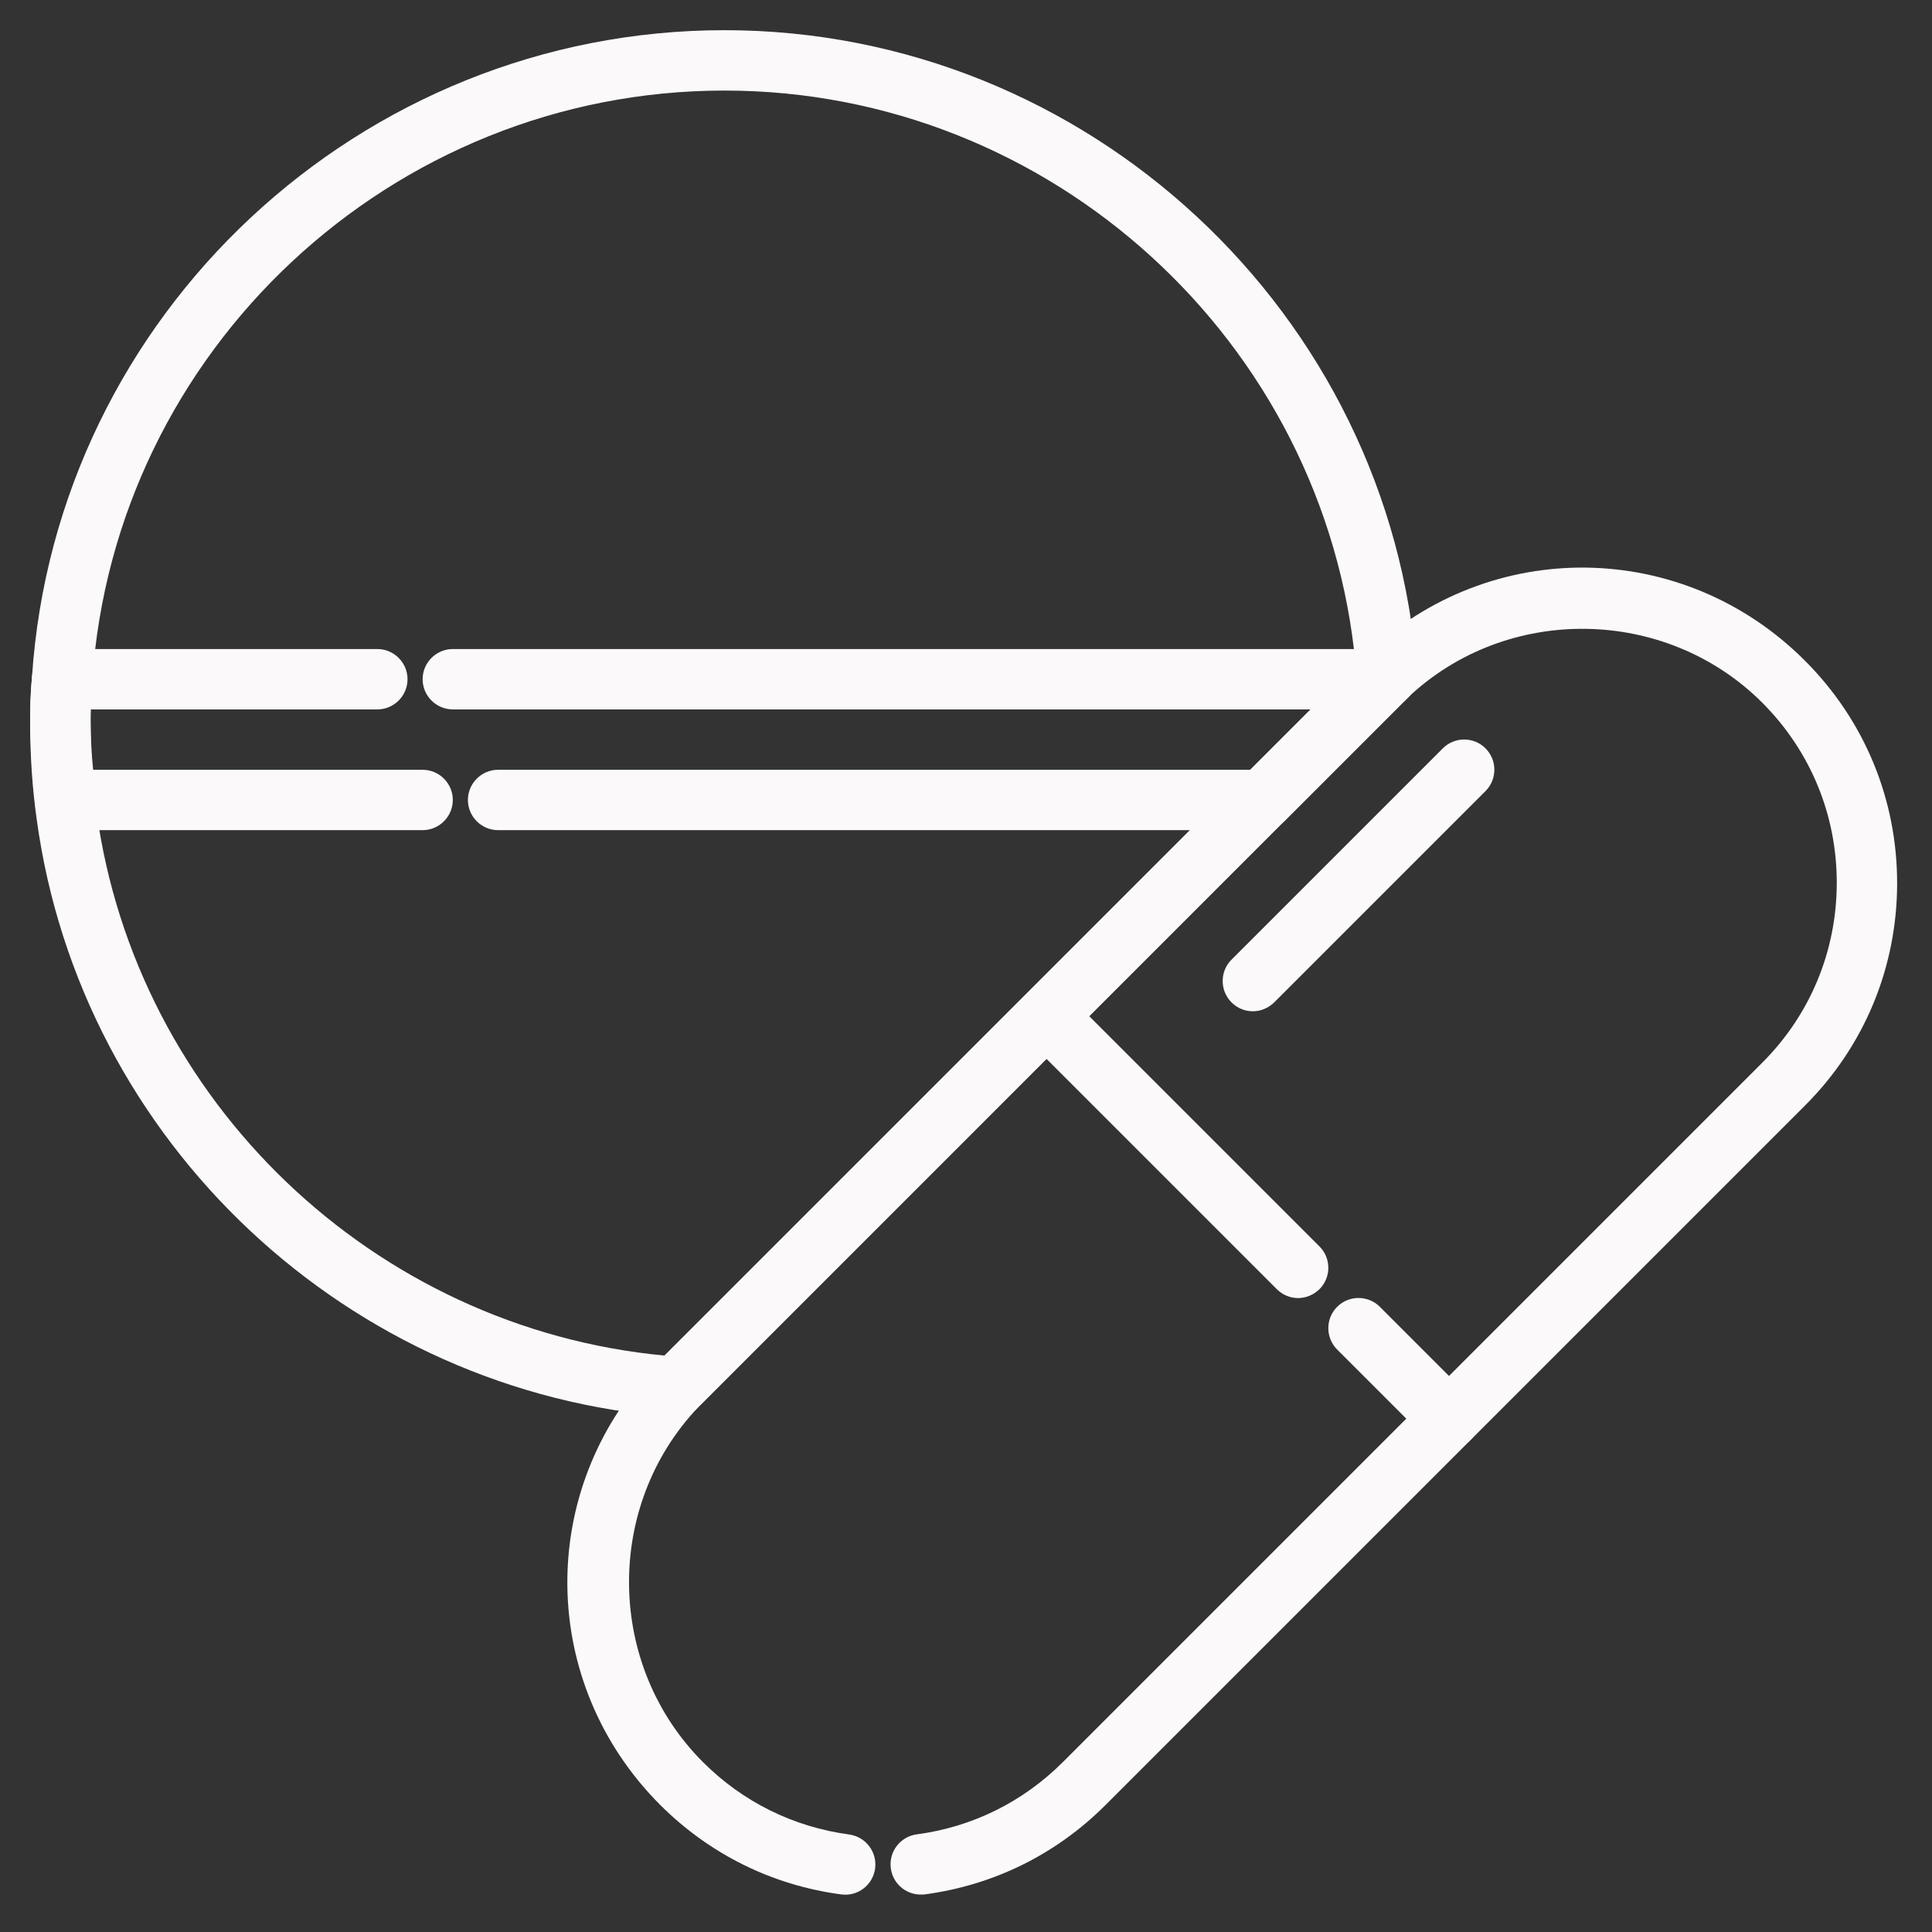<svg style="enable-background:new 0 0 128 128;" version="1.1" viewBox="0 0 128 128" xml:space="preserve" xmlns="http://www.w3.org/2000/svg" xmlns:xlink="http://www.w3.org/1999/xlink"><rect x="0" y="0" width="128" height="128" fill="#333333" stroke="none"/><g id="Layer_1"></g><g id="Layer_2"></g><g id="Layer_3"></g><g id="Layer_4"></g><g id="Layer_5"></g><g id="Layer_6"></g><g id="Layer_7"></g><g id="Layer_8"></g><g id="Layer_9"></g><g id="Layer_10"></g><g id="Layer_11"></g><g id="Layer_12"></g><g id="Layer_13"></g><g id="Layer_14"></g><g id="Layer_15"></g><g id="Layer_16"></g><g id="Layer_17"></g><g id="Layer_18"></g><g id="Layer_19"></g><g id="Layer_20"><g><path d="M44.8,93.88c-0.05,0-0.1,0-0.14,0C23.1,92.33,5.34,75.67,2.43,54.27C2.14,52.21,2,50.1,2,48v-0.33    c0-0.42,0.01-0.83,0.02-1.23c0.02-0.55,0.05-1.07,0.1-1.6C3.72,20.83,23.88,2,48,2c24.01,0,44.17,18.74,45.88,42.66    c0.04,0.58-0.17,1.14-0.58,1.55l-0.17,0.16c-0.01,0.01-0.13,0.12-0.15,0.14c-0.02,0.02-0.04,0.05-0.07,0.07L46.58,92.91    c-0.15,0.14-0.23,0.23-0.32,0.32C45.89,93.65,45.35,93.88,44.8,93.88z M48,6C25.97,6,7.57,23.19,6.11,45.13    c-0.04,0.5-0.07,0.96-0.09,1.44C6.01,46.92,6,47.29,6,47.67V48c0,1.92,0.13,3.84,0.39,5.73C9.01,72.97,24.77,88,44.03,89.81    l45.78-45.78C87.81,22.63,69.62,6,48,6z M93.04,46.45c-0.02,0.02-0.03,0.04-0.05,0.06C93,46.49,93.02,46.47,93.04,46.45z" fill="#fbf9f9" opacity="1" original-fill="#000000"></path><path d="M61,125.52c-0.99,0-1.85-0.73-1.98-1.74c-0.15-1.09,0.62-2.1,1.72-2.25c3.69-0.49,7.04-2.15,9.68-4.79l46.34-46.34    c3.18-3.18,4.93-7.41,4.93-11.92s-1.75-8.73-4.93-11.92c-6.4-6.4-16.94-6.55-23.5-0.33l-0.12,0.12c-0.01,0.01-0.13,0.12-0.15,0.14    c-0.02,0.02-0.04,0.05-0.07,0.07L46.58,92.91c-0.15,0.14-0.23,0.23-0.32,0.32c-6.24,6.57-6.09,17.12,0.32,23.52    c2.64,2.64,5.99,4.29,9.68,4.79c1.09,0.15,1.86,1.15,1.72,2.25c-0.15,1.1-1.15,1.87-2.25,1.72c-4.57-0.61-8.71-2.66-11.98-5.92    c-8.06-8.06-8.23-20.83-0.41-29.08c0.14-0.15,0.3-0.32,0.46-0.47L90.04,43.8c0.06-0.07,0.13-0.13,0.19-0.19l0.17-0.16    c0.01-0.01,0.08-0.08,0.1-0.09c8.25-7.83,21.03-7.65,29.08,0.41c3.94,3.94,6.11,9.17,6.11,14.74s-2.17,10.81-6.11,14.74    l-46.34,46.34c-3.27,3.27-7.41,5.31-11.98,5.92C61.17,125.52,61.09,125.52,61,125.52z M93.04,46.45    c-0.02,0.02-0.03,0.04-0.05,0.06C93,46.49,93.02,46.47,93.04,46.45z" fill="#fbf9f9" opacity="1" original-fill="#000000"></path><path d="M96,96c-0.51,0-1.02-0.2-1.41-0.59l-6-6c-0.78-0.78-0.78-2.05,0-2.83c0.78-0.78,2.05-0.78,2.83,0l6,6    c0.78,0.78,0.78,2.05,0,2.83C97.02,95.8,96.51,96,96,96z" fill="#fbf9f9" opacity="1" original-fill="#000000"></path><path d="M86,86c-0.51,0-1.02-0.2-1.41-0.59l-16-16c-0.78-0.78-0.78-2.05,0-2.83c0.78-0.78,2.05-0.78,2.83,0l16,16    c0.78,0.78,0.78,2.05,0,2.83C87.02,85.8,86.51,86,86,86z" fill="#fbf9f9" opacity="1" original-fill="#000000"></path><path d="M28,55H4.41c-0.99,0-1.83-0.72-1.98-1.7C2.16,51.49,2.01,49.64,2,47.8v-0.13c0-0.42,0.01-0.83,0.02-1.23    c0.02-0.55,0.05-1.07,0.1-1.6C2.2,43.8,3.07,43,4.11,43H25c1.1,0,2,0.9,2,2s-0.9,2-2,2H6.01C6,47.22,6,47.44,6,47.67v0.12    c0.01,1.07,0.06,2.14,0.17,3.21H28c1.1,0,2,0.9,2,2S29.1,55,28,55z" fill="#fbf9f9" opacity="1" original-fill="#000000"></path><path d="M83.67,55H33c-1.1,0-2-0.9-2-2s0.9-2,2-2h49.84l4-4H30c-1.1,0-2-0.9-2-2s0.9-2,2-2h61.67c0.81,0,1.54,0.49,1.85,1.23    c0.31,0.75,0.14,1.61-0.43,2.18c-0.01,0.01-0.08,0.08-0.1,0.1c-0.02,0.02-0.04,0.05-0.07,0.07l-7.83,7.83    C84.71,54.79,84.2,55,83.67,55z M93.03,46.45c-0.02,0.02-0.03,0.04-0.05,0.05C93,46.49,93.02,46.47,93.03,46.45z M93.04,46.45    C93.04,46.45,93.03,46.45,93.04,46.45C93.03,46.45,93.04,46.45,93.04,46.45z M93.04,46.45C93.04,46.45,93.04,46.45,93.04,46.45    C93.04,46.45,93.04,46.45,93.04,46.45z M93.04,46.45C93.04,46.45,93.04,46.45,93.04,46.45C93.04,46.45,93.04,46.45,93.04,46.45z" fill="#fbf9f9" opacity="1" original-fill="#000000"></path><path d="M83,67c-0.51,0-1.02-0.2-1.41-0.59c-0.78-0.78-0.78-2.05,0-2.83l14-14c0.78-0.78,2.05-0.78,2.83,0    c0.78,0.78,0.78,2.05,0,2.83l-14,14C84.02,66.8,83.51,67,83,67z" fill="#fbf9f9" opacity="1" original-fill="#000000"></path></g></g></svg>